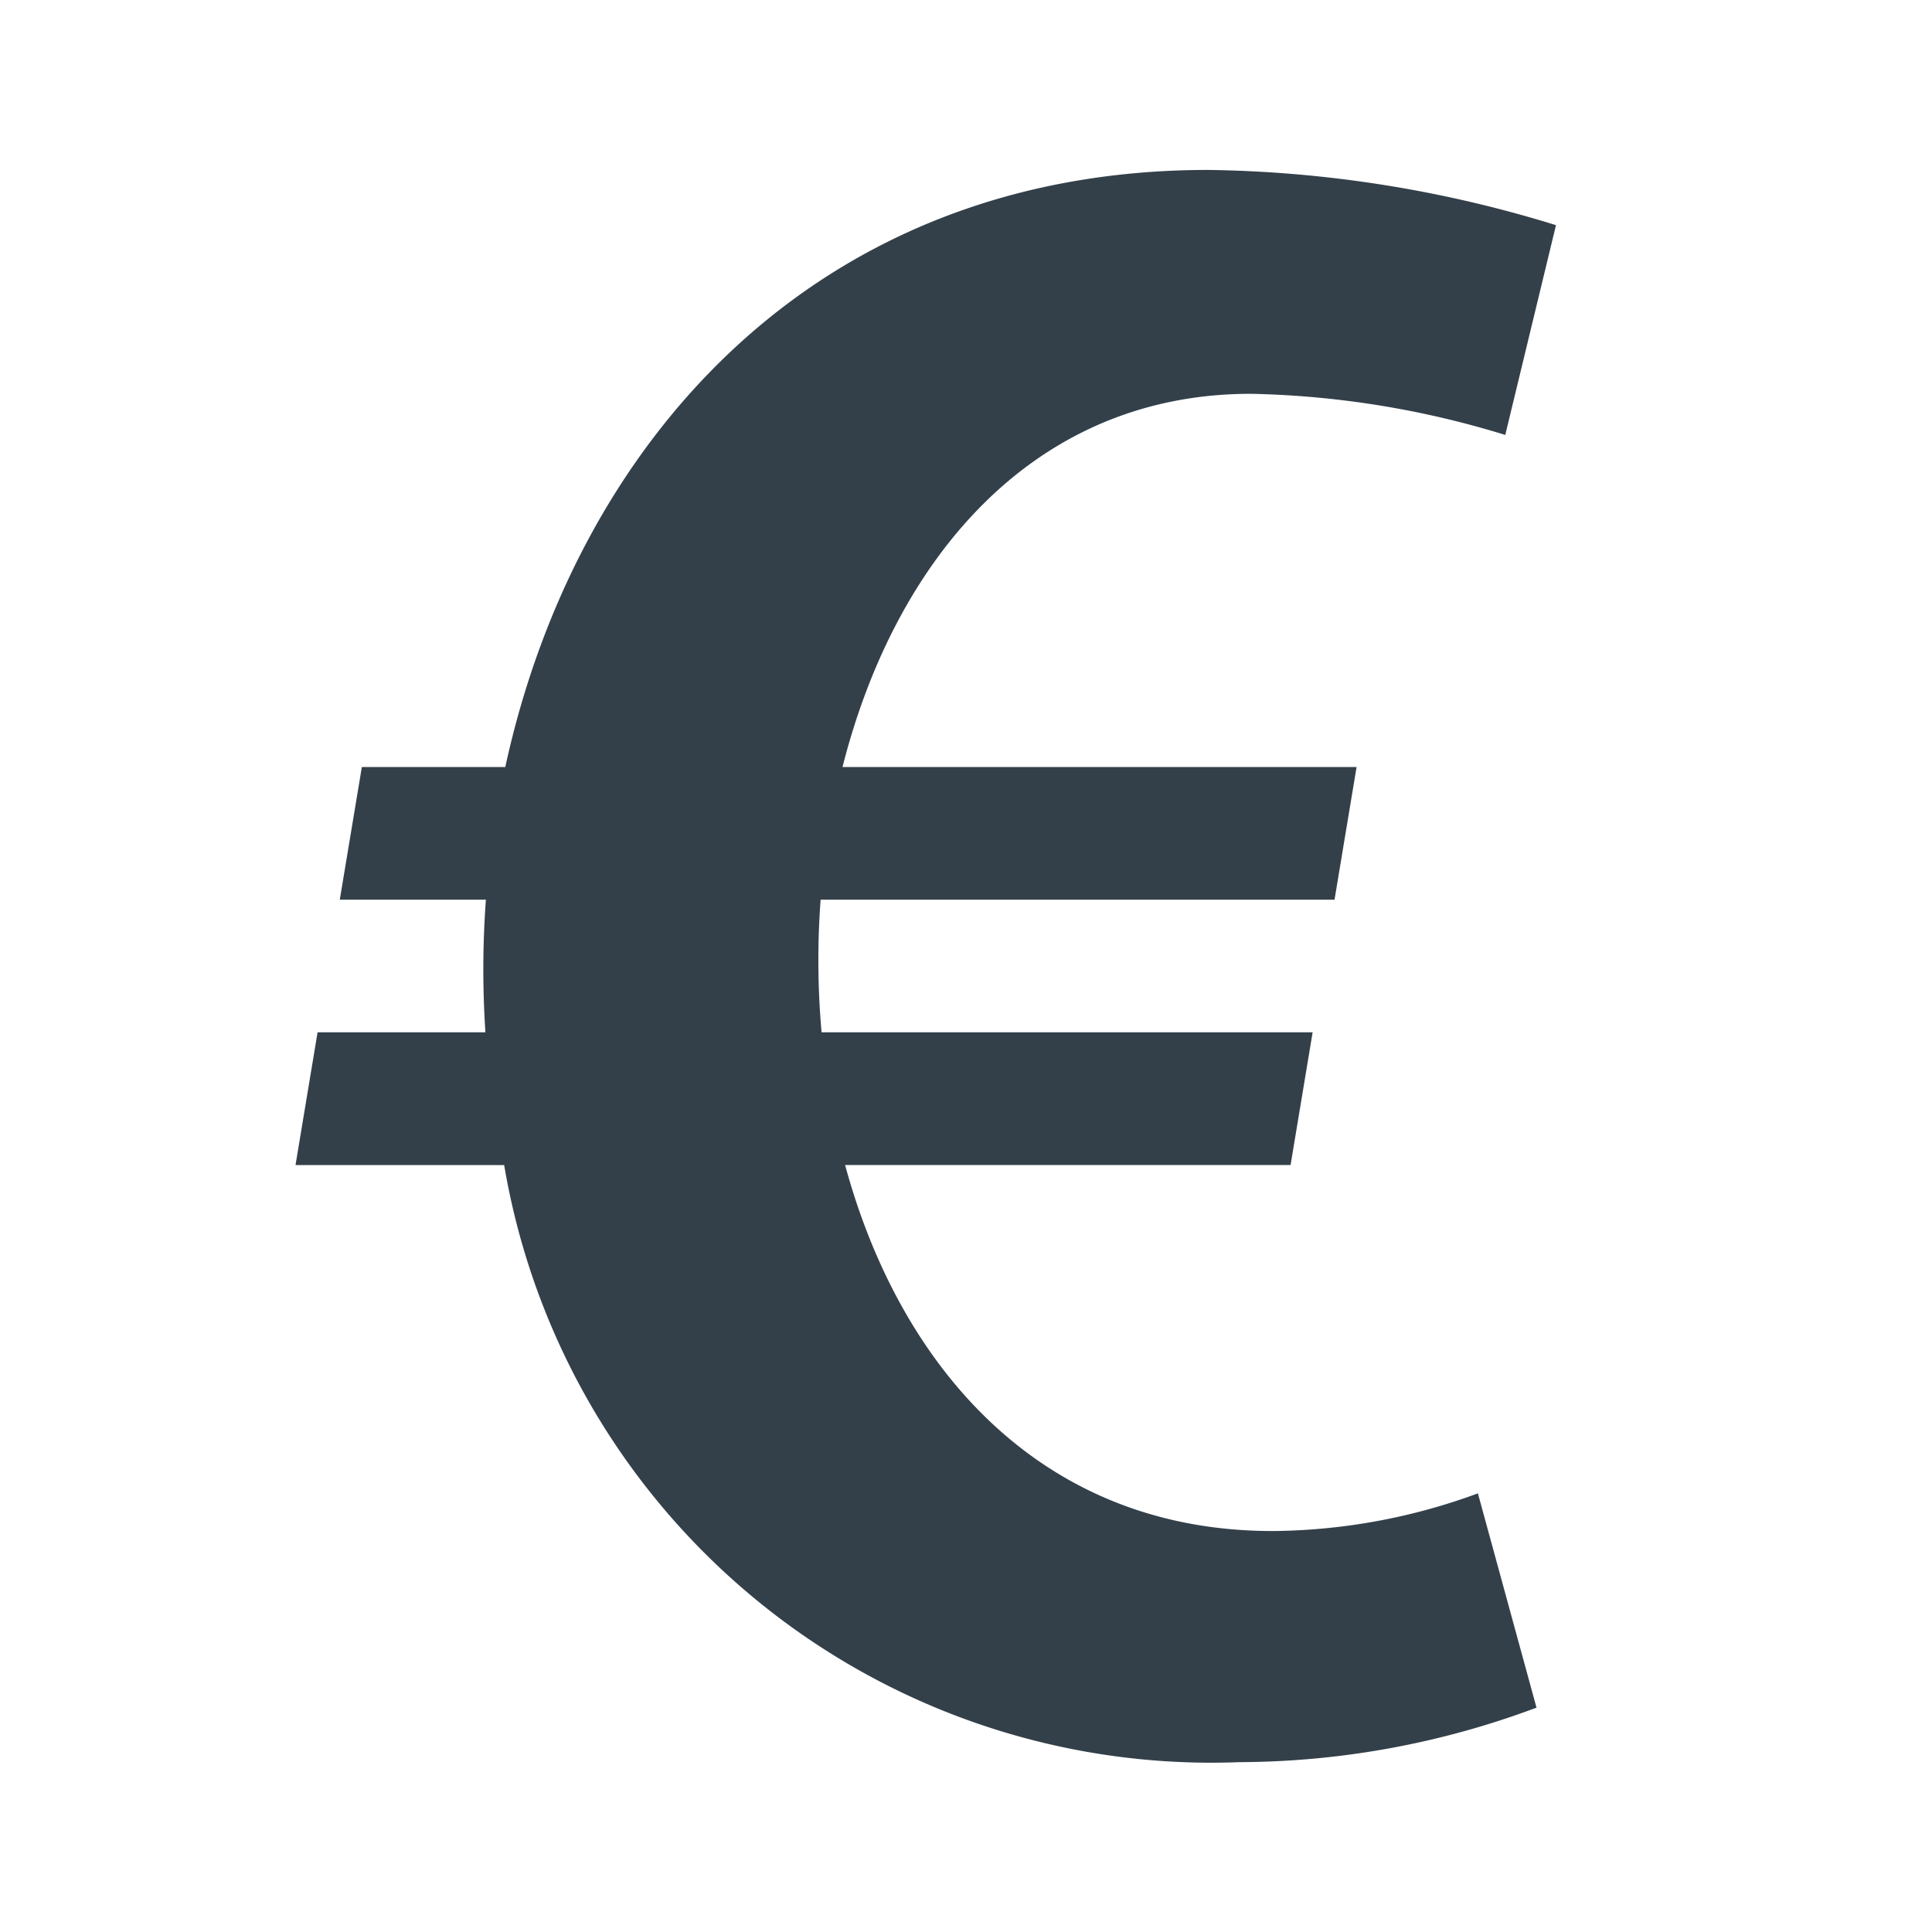 <svg xmlns="http://www.w3.org/2000/svg" width="24" height="24" viewBox="0 0 24 24">
  <g id="Group_848" data-name="Group 848" transform="translate(-988 -5043)">
    <rect id="Rectangle_3150" data-name="Rectangle 3150" width="24" height="24" transform="translate(988 5043)" fill="none"/>
    <path id="iconmonstr-currency-6" d="M15.137,16.908c-2.874,0-4.626-2.028-5.31-4.547h5.534l.274-1.648h-6.1a10.1,10.1,0,0,1-.012-1.648h6.384l.274-1.648H9.795c.648-2.56,2.353-4.636,5.072-4.636a11.459,11.459,0,0,1,3.161.511l.63-2.606A15.242,15.242,0,0,0,14.336,0C9.426,0,6.474,3.422,5.606,7.417H3.824L3.55,9.065H5.365a11.83,11.83,0,0,0-.006,1.648H3.274L3,12.362H5.592a8.908,8.908,0,0,0,9.135,7.417,10.6,10.6,0,0,0,3.689-.677l-.728-2.662a7.516,7.516,0,0,1-2.551.468Z" transform="translate(988.671 5045.111)" fill="#33404a"/>
  </g>
</svg>
